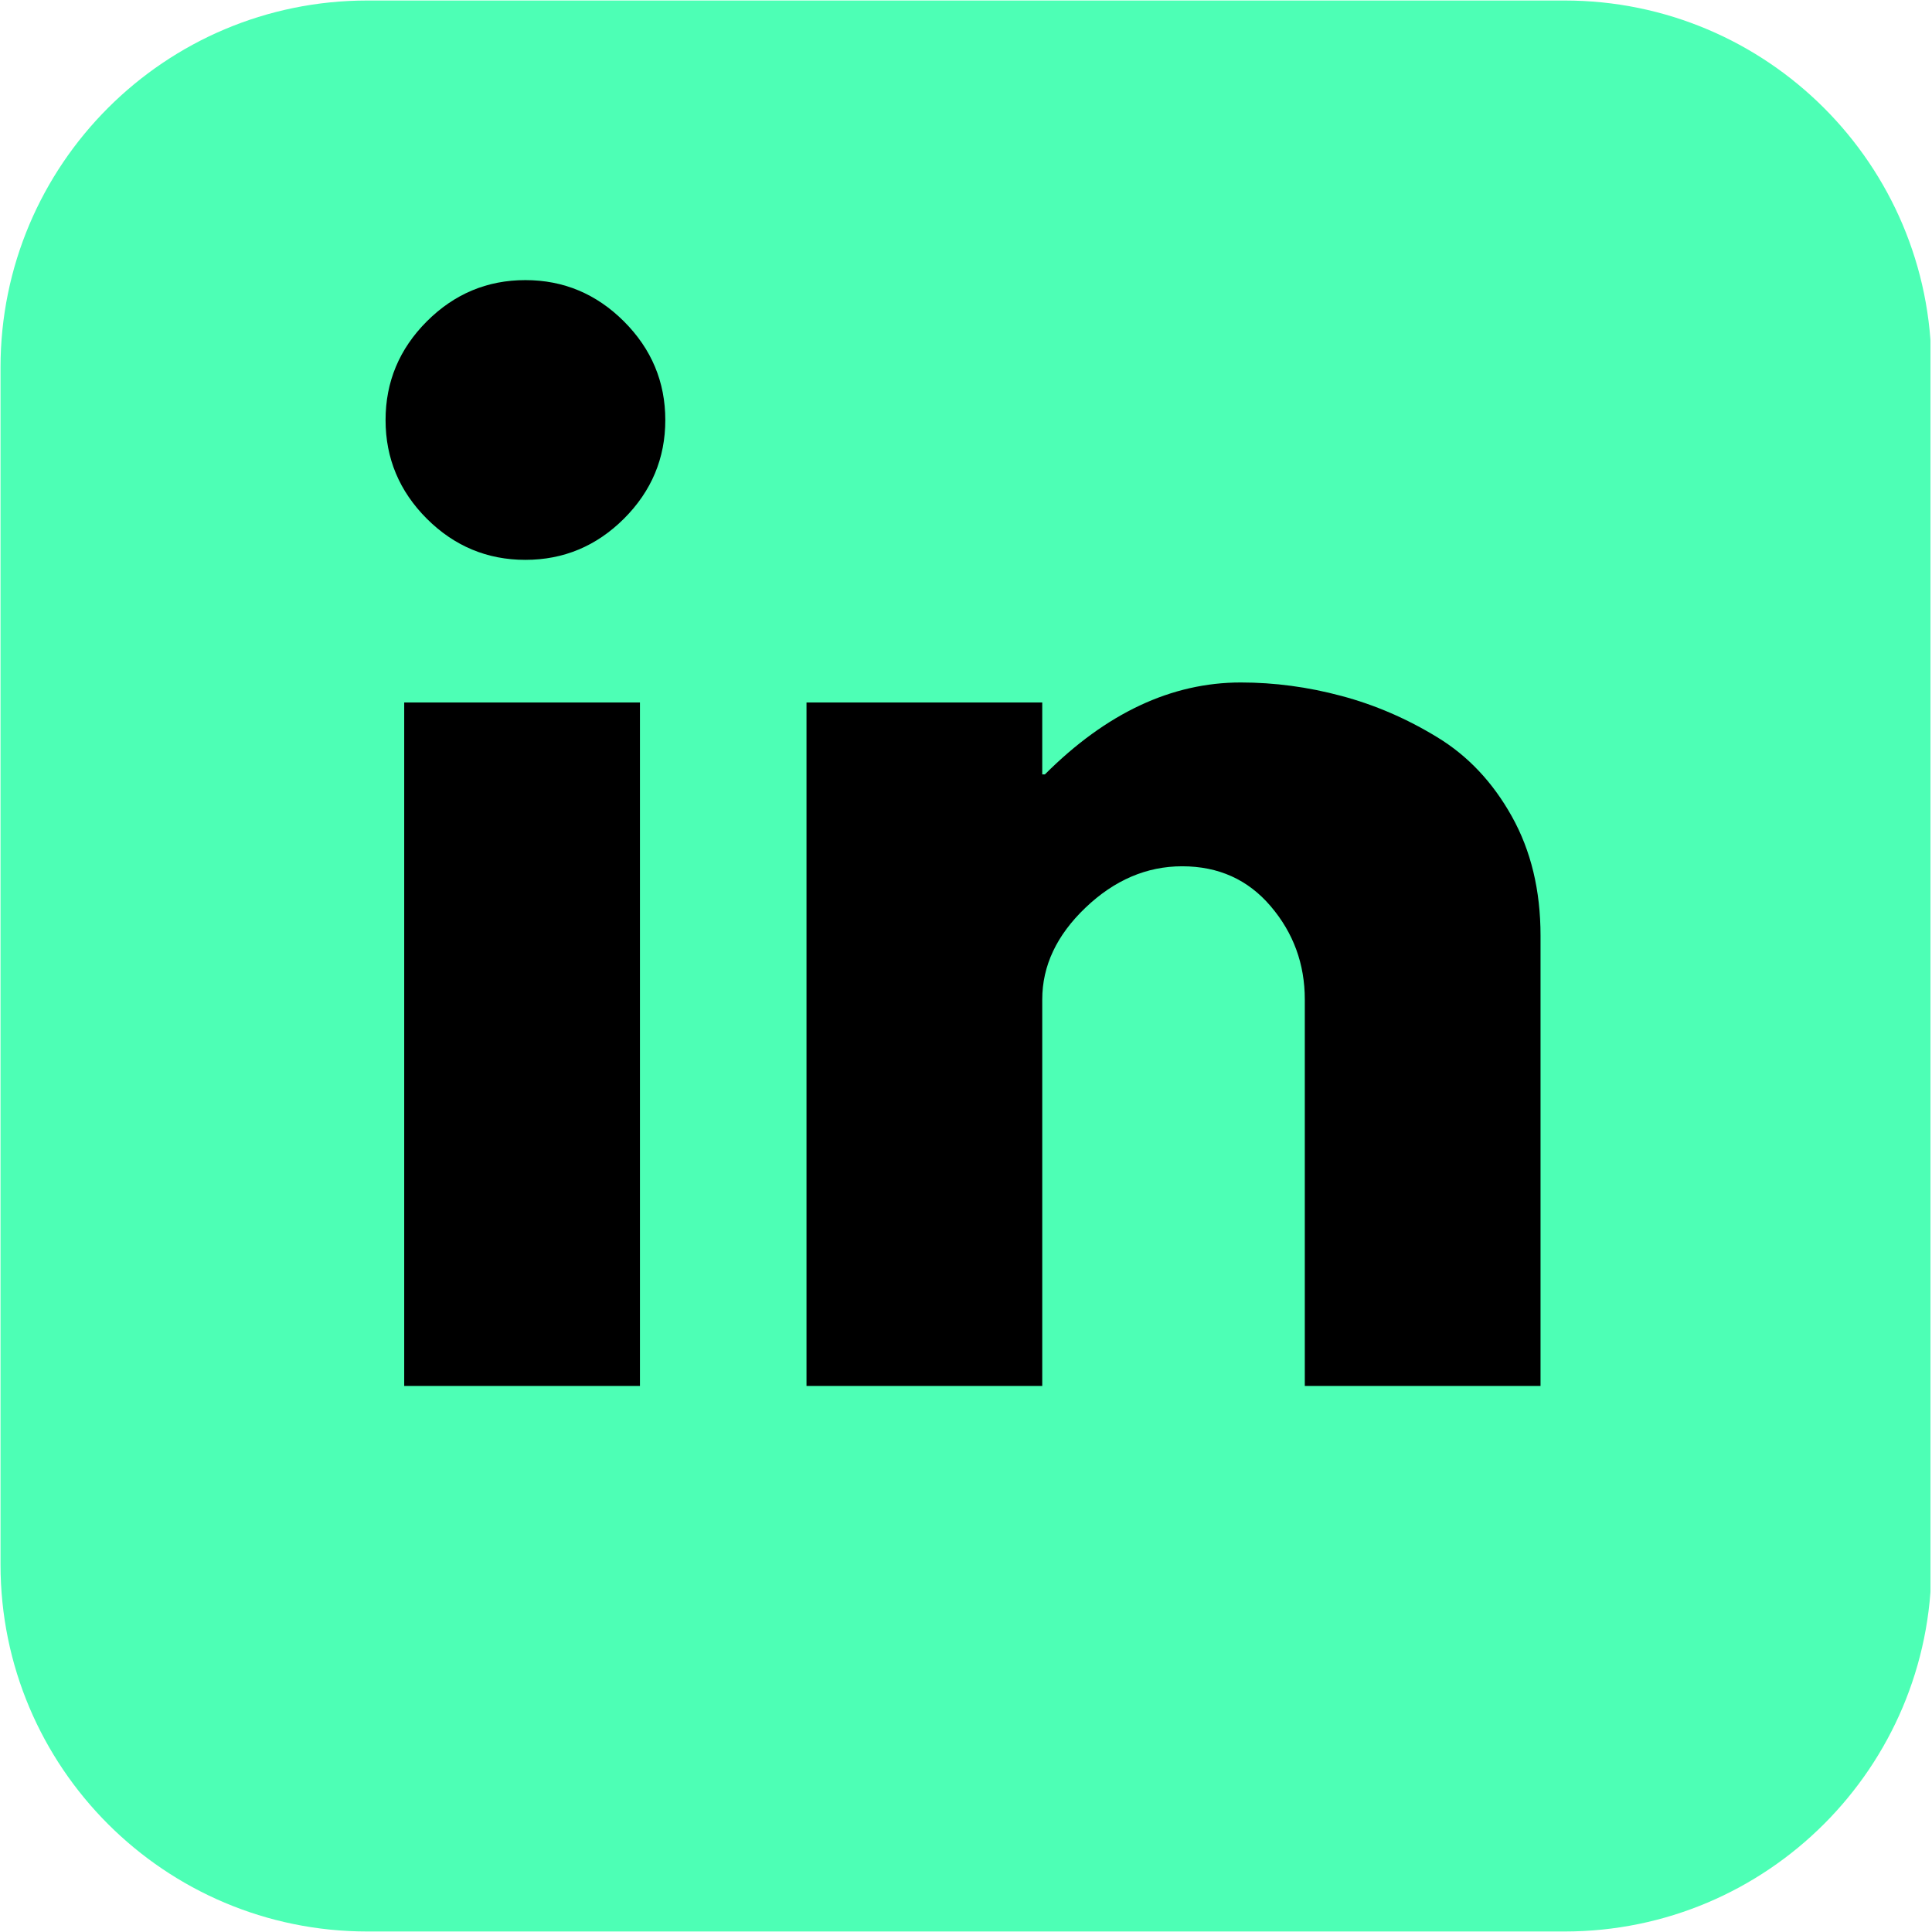 <svg xmlns="http://www.w3.org/2000/svg" xmlns:xlink="http://www.w3.org/1999/xlink" width="300" zoomAndPan="magnify" viewBox="0 0 224.88 225" height="300" preserveAspectRatio="xMidYMid meet" version="1.0"><defs><g/><clipPath id="93a8d86b47"><path d="M 0 0.059 L 224.762 0.059 L 224.762 224.938 L 0 224.938 Z M 0 0.059 " clip-rule="nonzero"/></clipPath><clipPath id="cfba59bcc5"><path d="M 42.727 0.059 L 182.152 0.059 C 205.75 0.059 224.879 19.191 224.879 42.789 L 224.879 182.211 C 224.879 205.809 205.75 224.941 182.152 224.941 L 42.727 224.941 C 19.129 224.941 0 205.809 0 182.211 L 0 42.789 C 0 19.191 19.129 0.059 42.727 0.059 Z M 42.727 0.059 " clip-rule="nonzero"/></clipPath></defs><g clip-path="url(#93a8d86b47)"><g clip-path="url(#cfba59bcc5)"><path fill="#4dffb5" d="M 0 0.059 L 224.879 0.059 L 224.879 224.941 L 0 224.941 Z M 0 0.059 " fill-opacity="1" fill-rule="nonzero"/></g></g><g fill="#000000" fill-opacity="1"><g transform="translate(37.702, 161.403)"><g><path d="M 11.938 -123.969 C 15.145 -127.176 18.973 -128.781 23.422 -128.781 C 27.867 -128.781 31.695 -127.176 34.906 -123.969 C 38.113 -120.758 39.719 -116.93 39.719 -112.484 C 39.719 -108.035 38.113 -104.207 34.906 -101 C 31.695 -97.801 27.867 -96.203 23.422 -96.203 C 18.973 -96.203 15.145 -97.801 11.938 -101 C 8.738 -104.207 7.141 -108.035 7.141 -112.484 C 7.141 -116.93 8.738 -120.758 11.938 -123.969 Z M 9.312 -79.594 L 9.312 0 L 36.766 0 L 36.766 -79.594 Z M 9.312 -79.594 "/></g></g></g><g fill="#000000" fill-opacity="1"><g transform="translate(84.553, 161.403)"><g><path d="M 9.312 0 L 9.312 -79.594 L 36.766 -79.594 L 36.766 -71.219 L 37.078 -71.219 C 44.211 -78.352 51.816 -81.922 59.891 -81.922 C 63.816 -81.922 67.719 -81.398 71.594 -80.359 C 75.477 -79.328 79.203 -77.723 82.766 -75.547 C 86.336 -73.379 89.234 -70.305 91.453 -66.328 C 93.68 -62.348 94.797 -57.719 94.797 -52.438 L 94.797 0 L 67.344 0 L 67.344 -45 C 67.344 -49.133 66.02 -52.754 63.375 -55.859 C 60.738 -58.961 57.301 -60.516 53.062 -60.516 C 48.926 -60.516 45.176 -58.91 41.812 -55.703 C 38.445 -52.492 36.766 -48.926 36.766 -45 L 36.766 0 Z M 9.312 0 "/></g></g></g></svg>